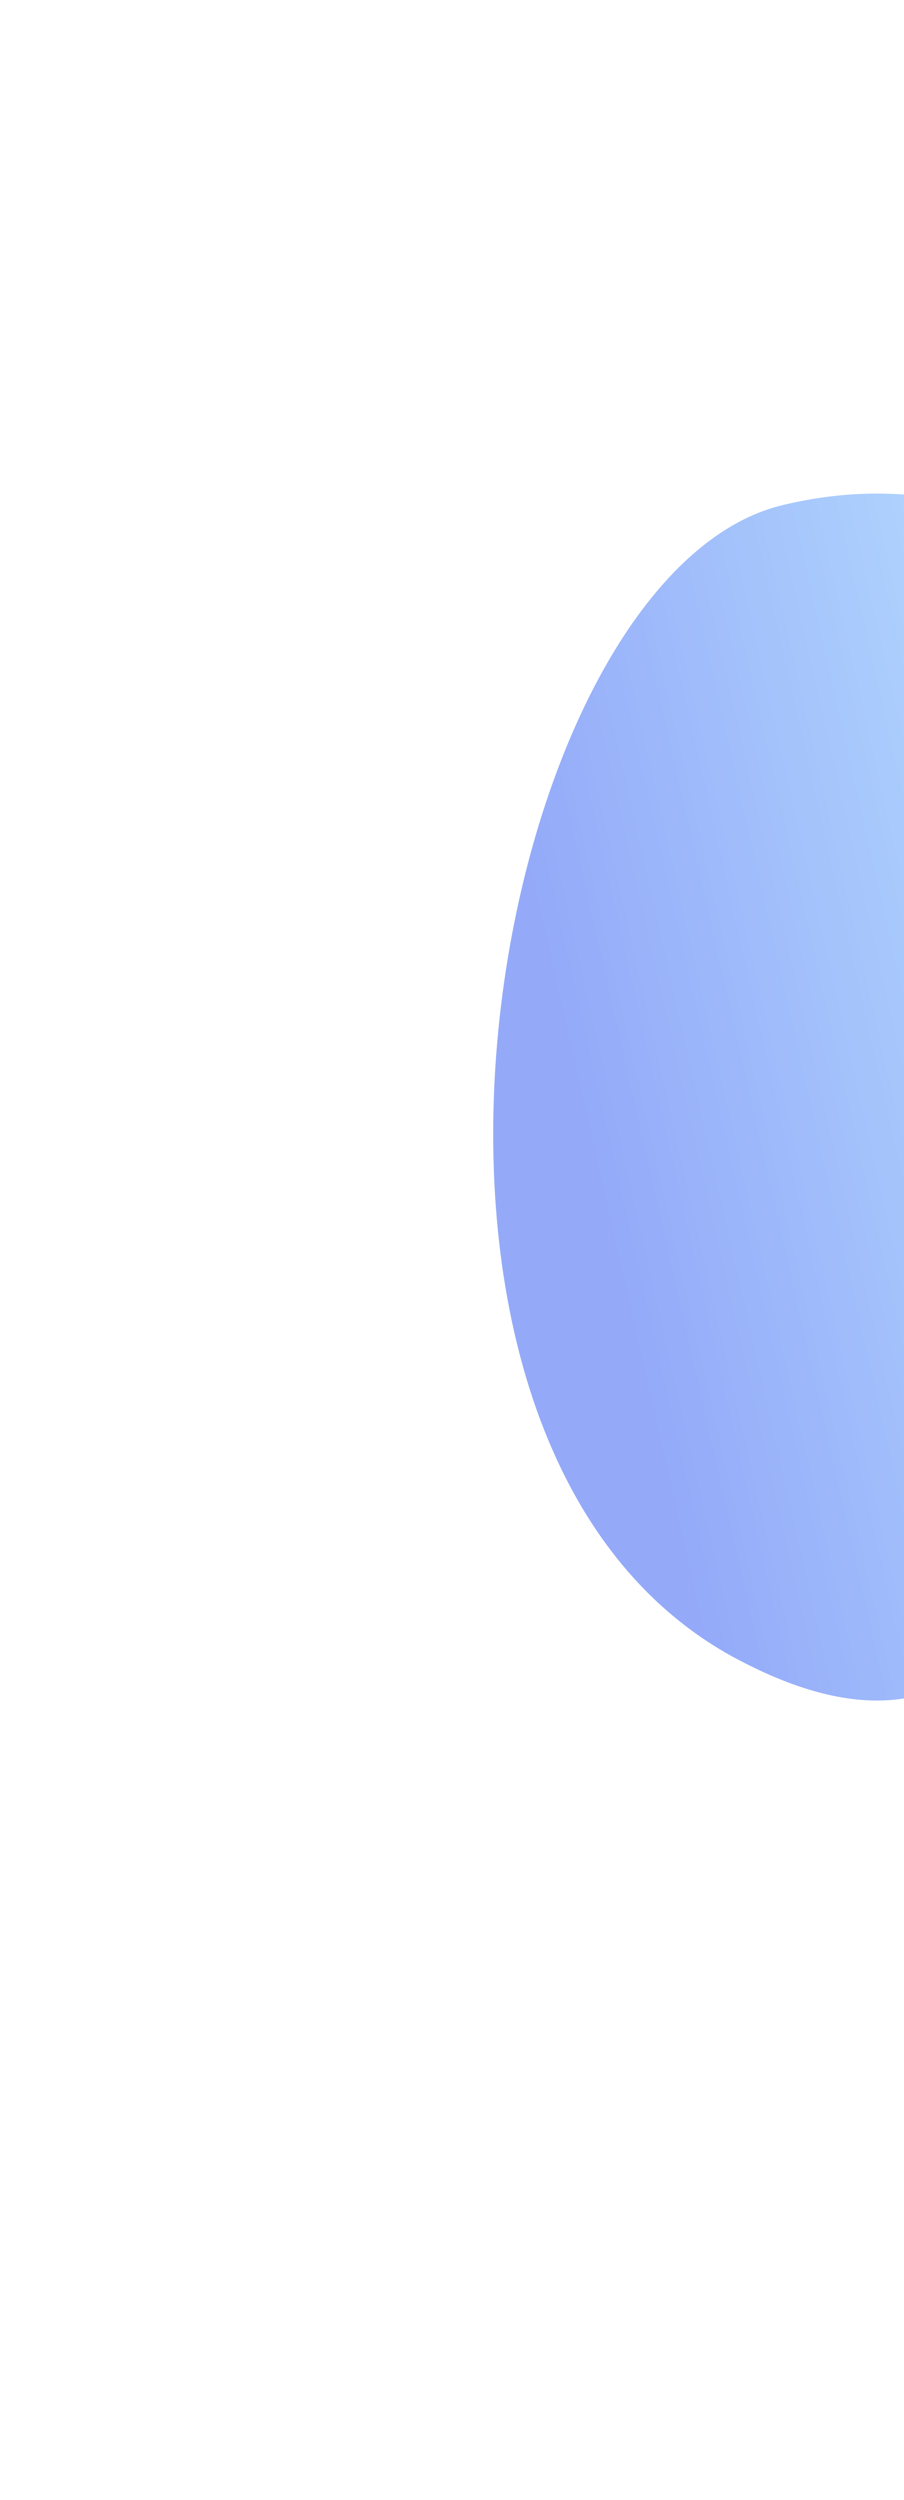<svg class="hidden md:block absolute right-0 z-0 -top-2/3" fill="none" height="760" viewBox="0 0 275 760" width="275" xmlns="http://www.w3.org/2000/svg">
<g filter="url(#filter0_f_2243_8784)" opacity="0.7">
<path d="M428.823 328.592C457.159 445.347 404.676 739.246 358.84 544.186C313.005 349.126 347.48 569.665 224.383 504.443C101.285 439.221 148.983 175.175 237.977 153.577C326.971 131.978 400.488 211.836 428.823 328.592Z" fill="url(#paint0_linear_2243_8784)"></path>
</g>
<defs>
<filter color-interpolation-filters="sRGB" filterUnits="userSpaceOnUse" height="759.303" id="filter0_f_2243_8784" width="586.798" x="0.031" y="0.046">
<feFlood flood-opacity="0" result="BackgroundImageFix"></feFlood>
<feBlend in="SourceGraphic" in2="BackgroundImageFix" mode="normal" result="shape"></feBlend>
<feGaussianBlur result="effect1_foregroundBlur_2243_8784" stdDeviation="75"></feGaussianBlur>
</filter>
<linearGradient gradientUnits="userSpaceOnUse" id="paint0_linear_2243_8784" x1="181.106" x2="404.992" y1="506.717" y2="455.883">
<stop offset="0.146" stop-color="#6686F6"></stop>
<stop offset="1" stop-color="#9BD5FF"></stop>
</linearGradient>
</defs>
</svg>
